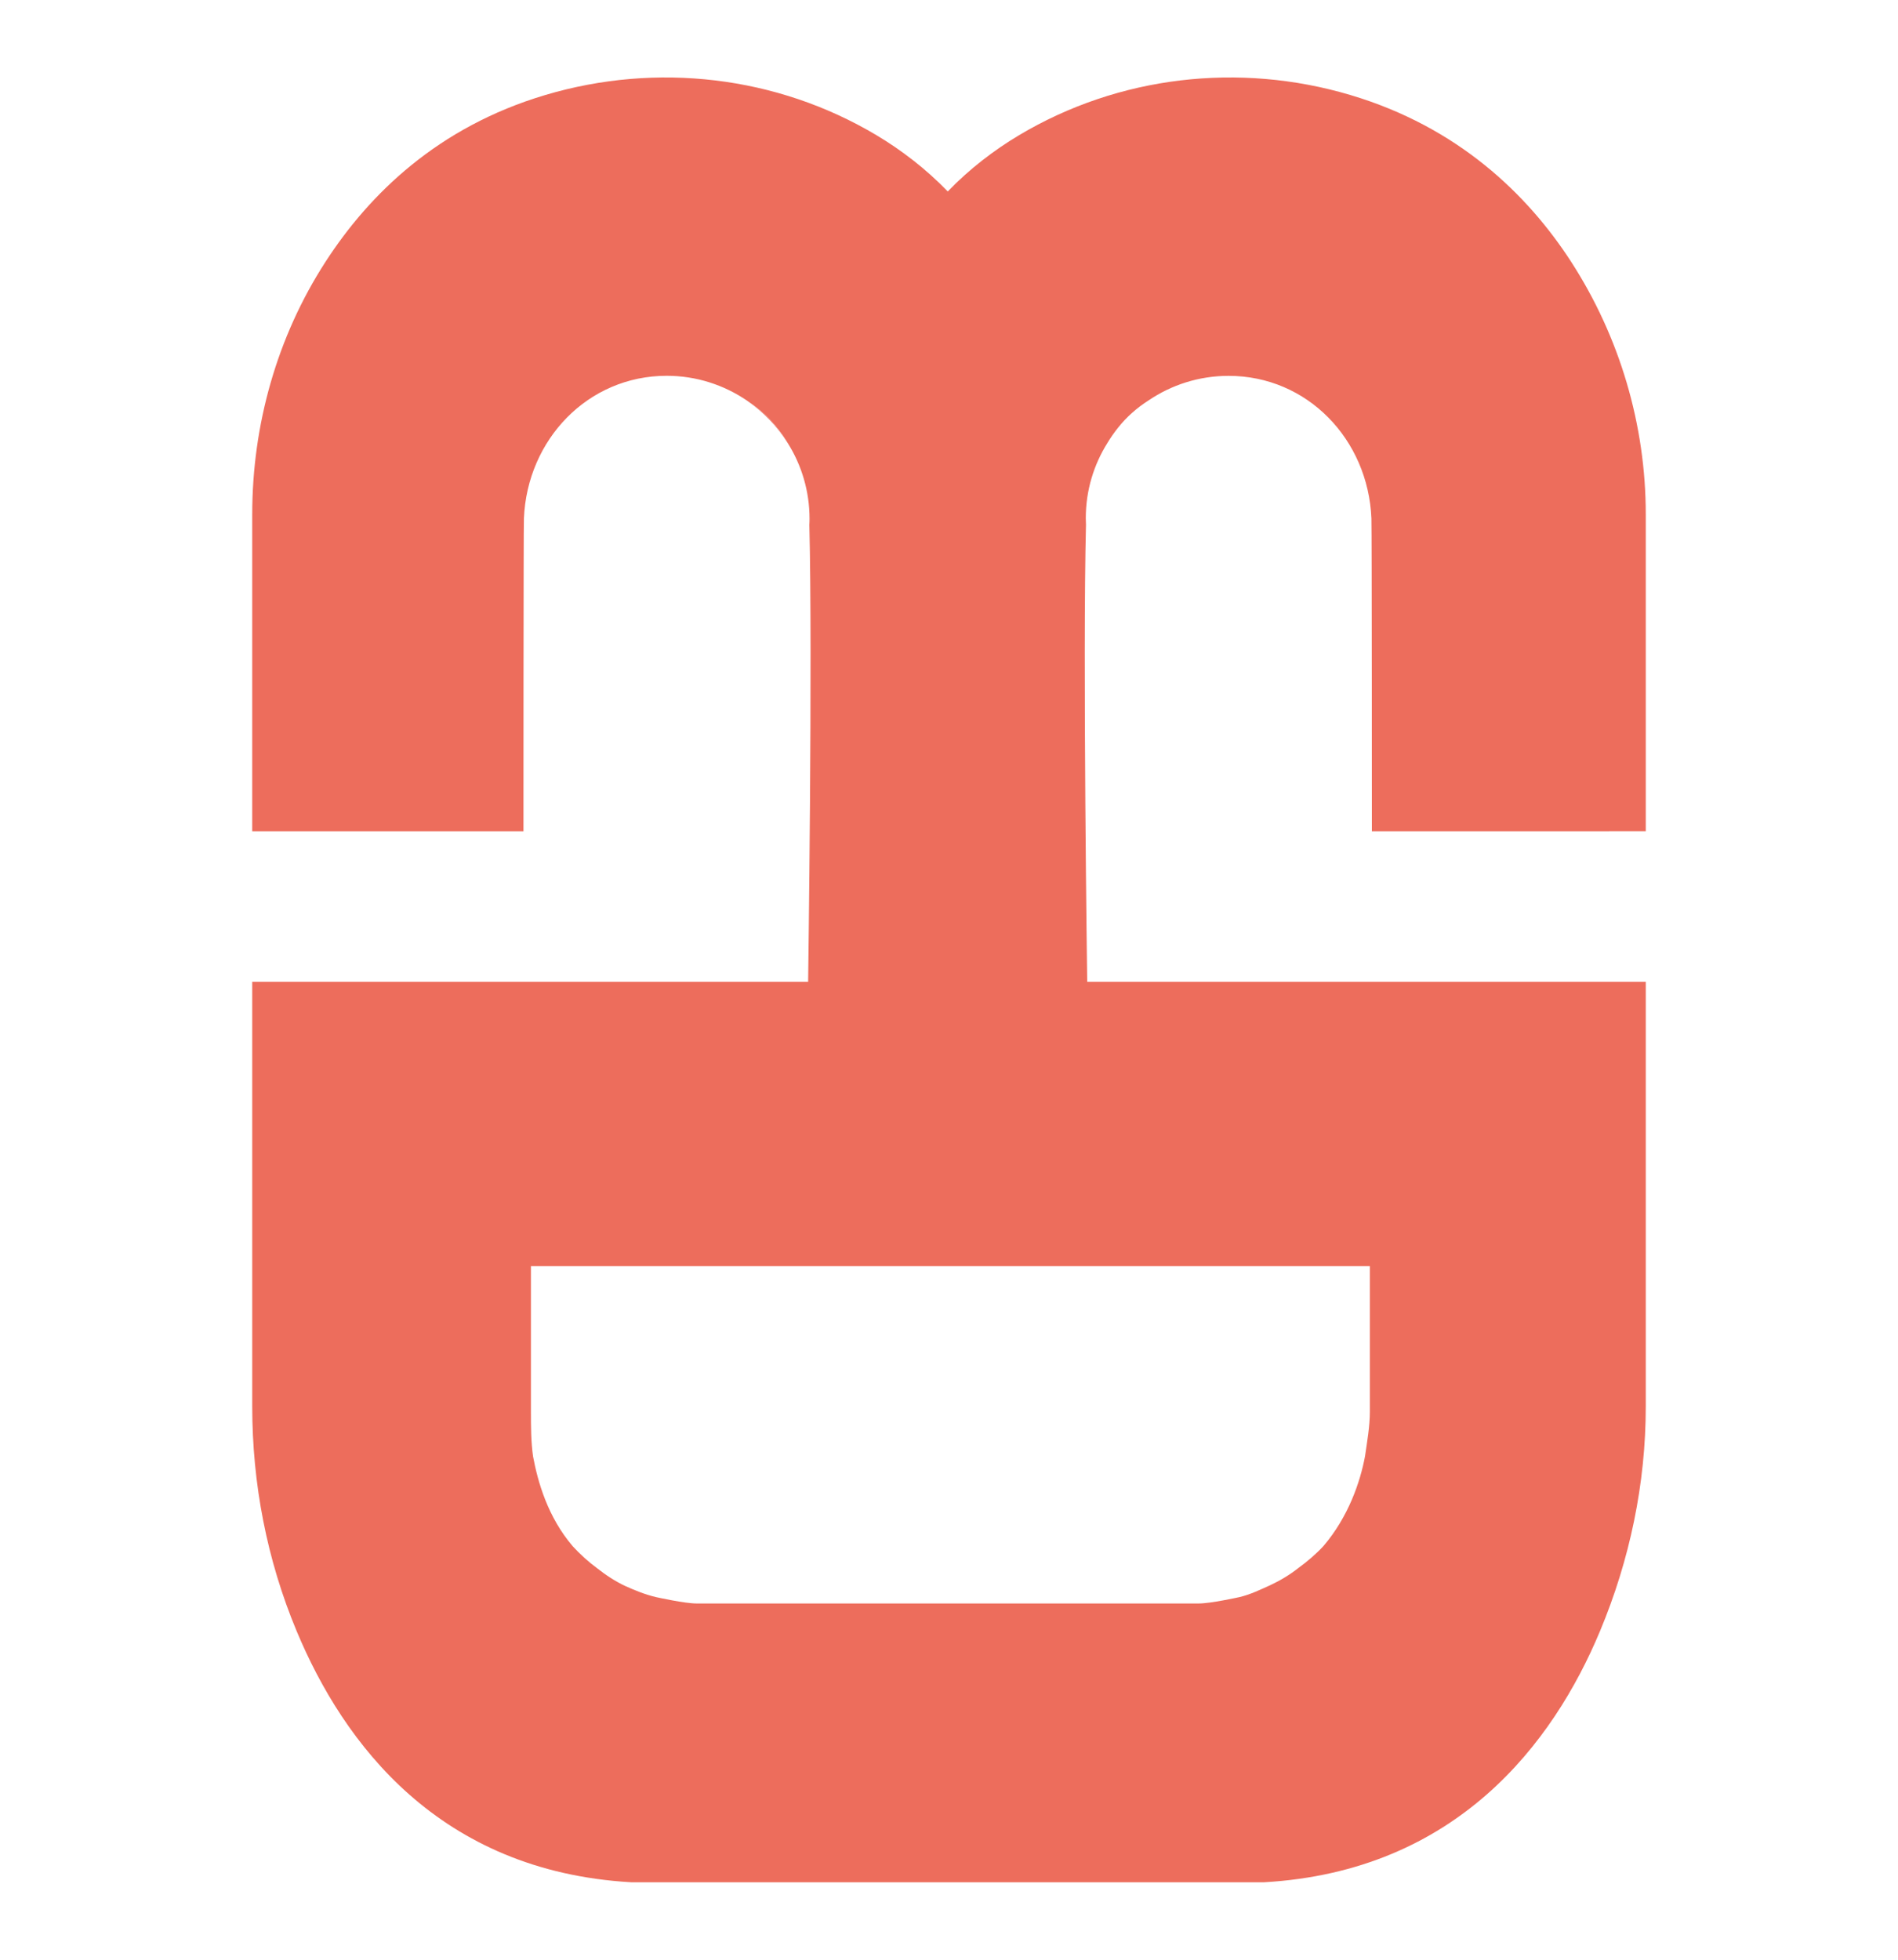 <?xml version="1.0" encoding="UTF-8"?> <svg xmlns="http://www.w3.org/2000/svg" xmlns:xlink="http://www.w3.org/1999/xlink" version="1.1" id="Calque_1" x="0px" y="0px" width="681px" height="702.967px" viewBox="-327 -337.548 681 702.967" xml:space="preserve"> <g> <g> <path fill="#ED6D5C" d="M-58.518-193.475c5.599,3.904,10.378,8.896,14.038,14.671c-1.091-1.795-2.284-3.529-3.597-5.19 C-51.069-187.778-54.616-190.913-58.518-193.475"></path> <path fill="#ED6D5C" d="M263.5-153.007c0-32.103-9.327-63.659-26.759-90.617c-15.698-24.276-40.704-48.391-79.228-59.845 c-39.9-11.863-83.148-6.895-118.898,14.431c-8.82,5.261-17.753,12.056-25.564,20.169c-7.811-8.113-16.729-14.908-25.549-20.169 c-35.75-21.326-78.947-26.294-118.848-14.431c-38.523,11.454-63.171,35.569-78.87,59.845 c-17.432,26.958-26.284,58.514-26.284,90.617v113.638h97.319c0,0,0-108.296,0.164-112.225 c1.185-28.274,22.941-51.155,51.24-51.155c10.642,0,20.525,3.289,28.717,8.842c0.183,0.117,0.361,0.277,0.543,0.397 c3.901,2.561,7.447,5.715,10.441,9.499c1.313,1.66,2.506,3.403,3.596,5.199c0.052,0.085,0.111,0.171,0.163,0.256 c4.924,7.871,7.78,17.166,7.78,27.134c0,0.891-0.023,1.245-0.068,2.125c1.197,47.228-0.439,163.929-0.439,163.929H-236.5v152.286 c0,27.738,5.249,55.027,15.939,80.623c16.832,40.303,51.07,86.092,119.991,90.092H12.791h0.462h113.36 c68.922-4,103.638-49.789,120.47-90.092c10.69-25.596,16.417-52.885,16.417-80.623V14.631H63.088c0,0-1.636-116.703-0.438-163.931 c-0.046-0.88-0.068-1.496-0.068-2.387c0-9.968,2.855-19.138,7.78-27.008c1.132-1.888,2.383-3.65,3.759-5.39 c3.133-3.96,6.866-7.211,10.983-9.835c8.192-5.554,18.075-8.806,28.718-8.806c28.299,0,50.055,22.849,51.239,51.123 c0.164,3.929,0.164,112.233,0.164,112.233H263.5V-153.007z M164.5,116.632v52.174c0,5.383-0.982,10.754-1.742,16.076 c-1.688,9.018-5.899,21.615-14.912,32.15c-2.66,2.885-5.745,5.5-8.915,7.814c-3.11,2.471-6.6,4.559-10.236,6.258 c-3.312,1.479-6.977,3.291-10.947,4.232c-0.729,0.156-10.411,2.295-14.65,2.295H13.219h-0.394h-89.878 c-4.239,0-13.885-2.139-14.612-2.295c-3.971-0.941-7.598-2.453-10.909-3.93c-3.638-1.701-7.052-3.938-10.163-6.408 c-3.169-2.316-6.104-5.008-8.763-7.891c-9.013-10.535-12.548-23.172-14.236-32.189c-0.76-5.322-0.764-10.73-0.764-16.113v-52.174 H12.865h0.313H164.5z"></path> </g> </g> </svg> 